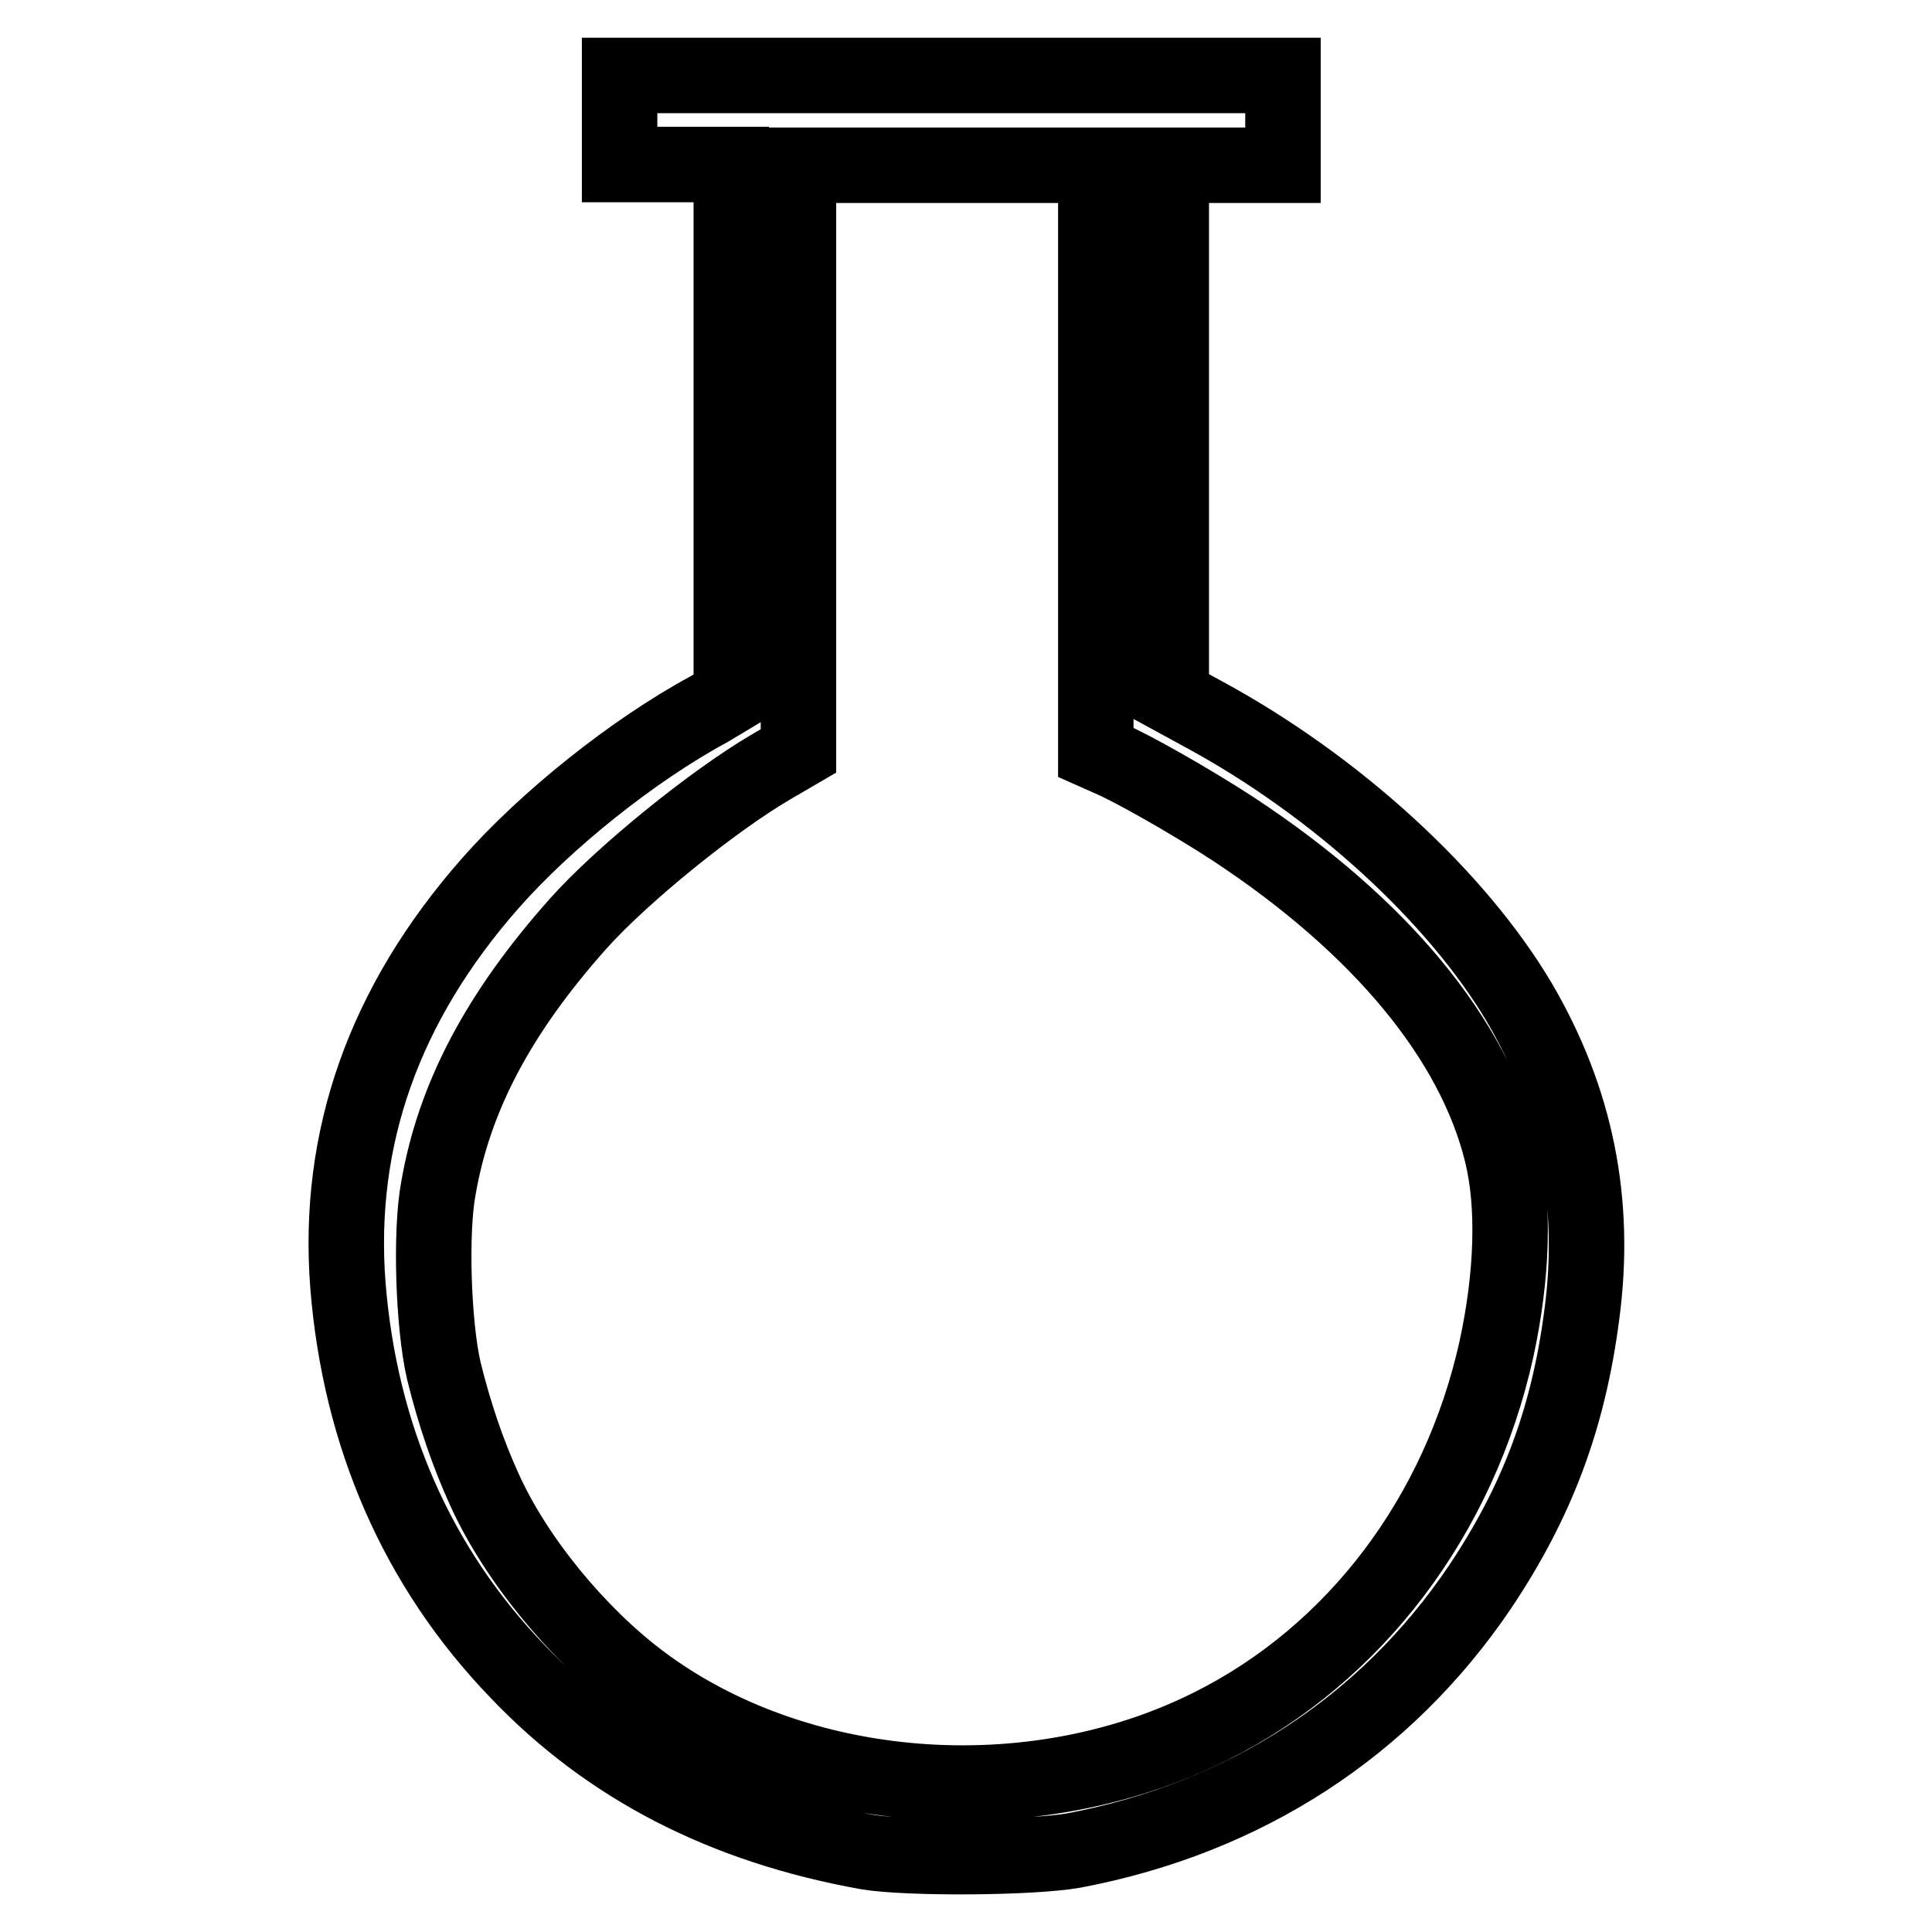 <?xml version="1.0" encoding="utf-8"?>
<!-- Svg Vector Icons : http://www.onlinewebfonts.com/icon -->
<!DOCTYPE svg PUBLIC "-//W3C//DTD SVG 1.1//EN" "http://www.w3.org/Graphics/SVG/1.1/DTD/svg11.dtd">
<svg version="1.1" xmlns="http://www.w3.org/2000/svg" xmlns:xlink="http://www.w3.org/1999/xlink" x="0px" y="0px" viewBox="0 0 256 256" enable-background="new 0 0 256 256" xml:space="preserve">
<g><g><g><path stroke-width="10" fill-opacity="0" stroke="#000000"  d="M82.1,15.9v5.9h7.4h7.4v35.2v35.2L93.9,94c-10,5.4-21.6,14.7-28.9,23c-14.1,16-20.4,33.8-18.9,53.3c1.6,20,9.2,37.4,22.5,51.2c12.1,12.7,27.4,20.5,46.3,23.9c5.4,0.9,21.8,0.8,27.4-0.2c22.7-4.3,41.3-16.4,53.8-34.9c7.5-11.2,11.7-22.2,13.5-36.1c2-15-0.8-28.6-8.3-41.4c-8.3-14-24.2-28.6-41.7-38.1l-4.4-2.4V57.1V21.9h7.4h7.4v-5.9V10H126H82.1V15.9z M145.2,60.8v38.9l1.8,0.8c2.9,1.2,11,5.8,16.5,9.4c19.4,12.8,31.8,27.8,35.5,42.9c1.7,6.9,1.4,16.2-0.7,25.9c-4.9,22.2-18.8,40.5-37.8,50c-23.9,12-55.1,9.5-75.6-5.9c-8.4-6.3-16.6-16.3-20.7-25.4c-2.2-4.8-4-10.1-5.4-15.8c-1.4-6.1-1.8-18.4-0.7-24.2c2.1-12.1,8-23.2,18.5-35c5.8-6.5,17.9-16.3,25.6-20.8l3.6-2.1l0-38.8V21.9h19.7h19.7V60.8L145.2,60.8z"/></g></g></g>
</svg>